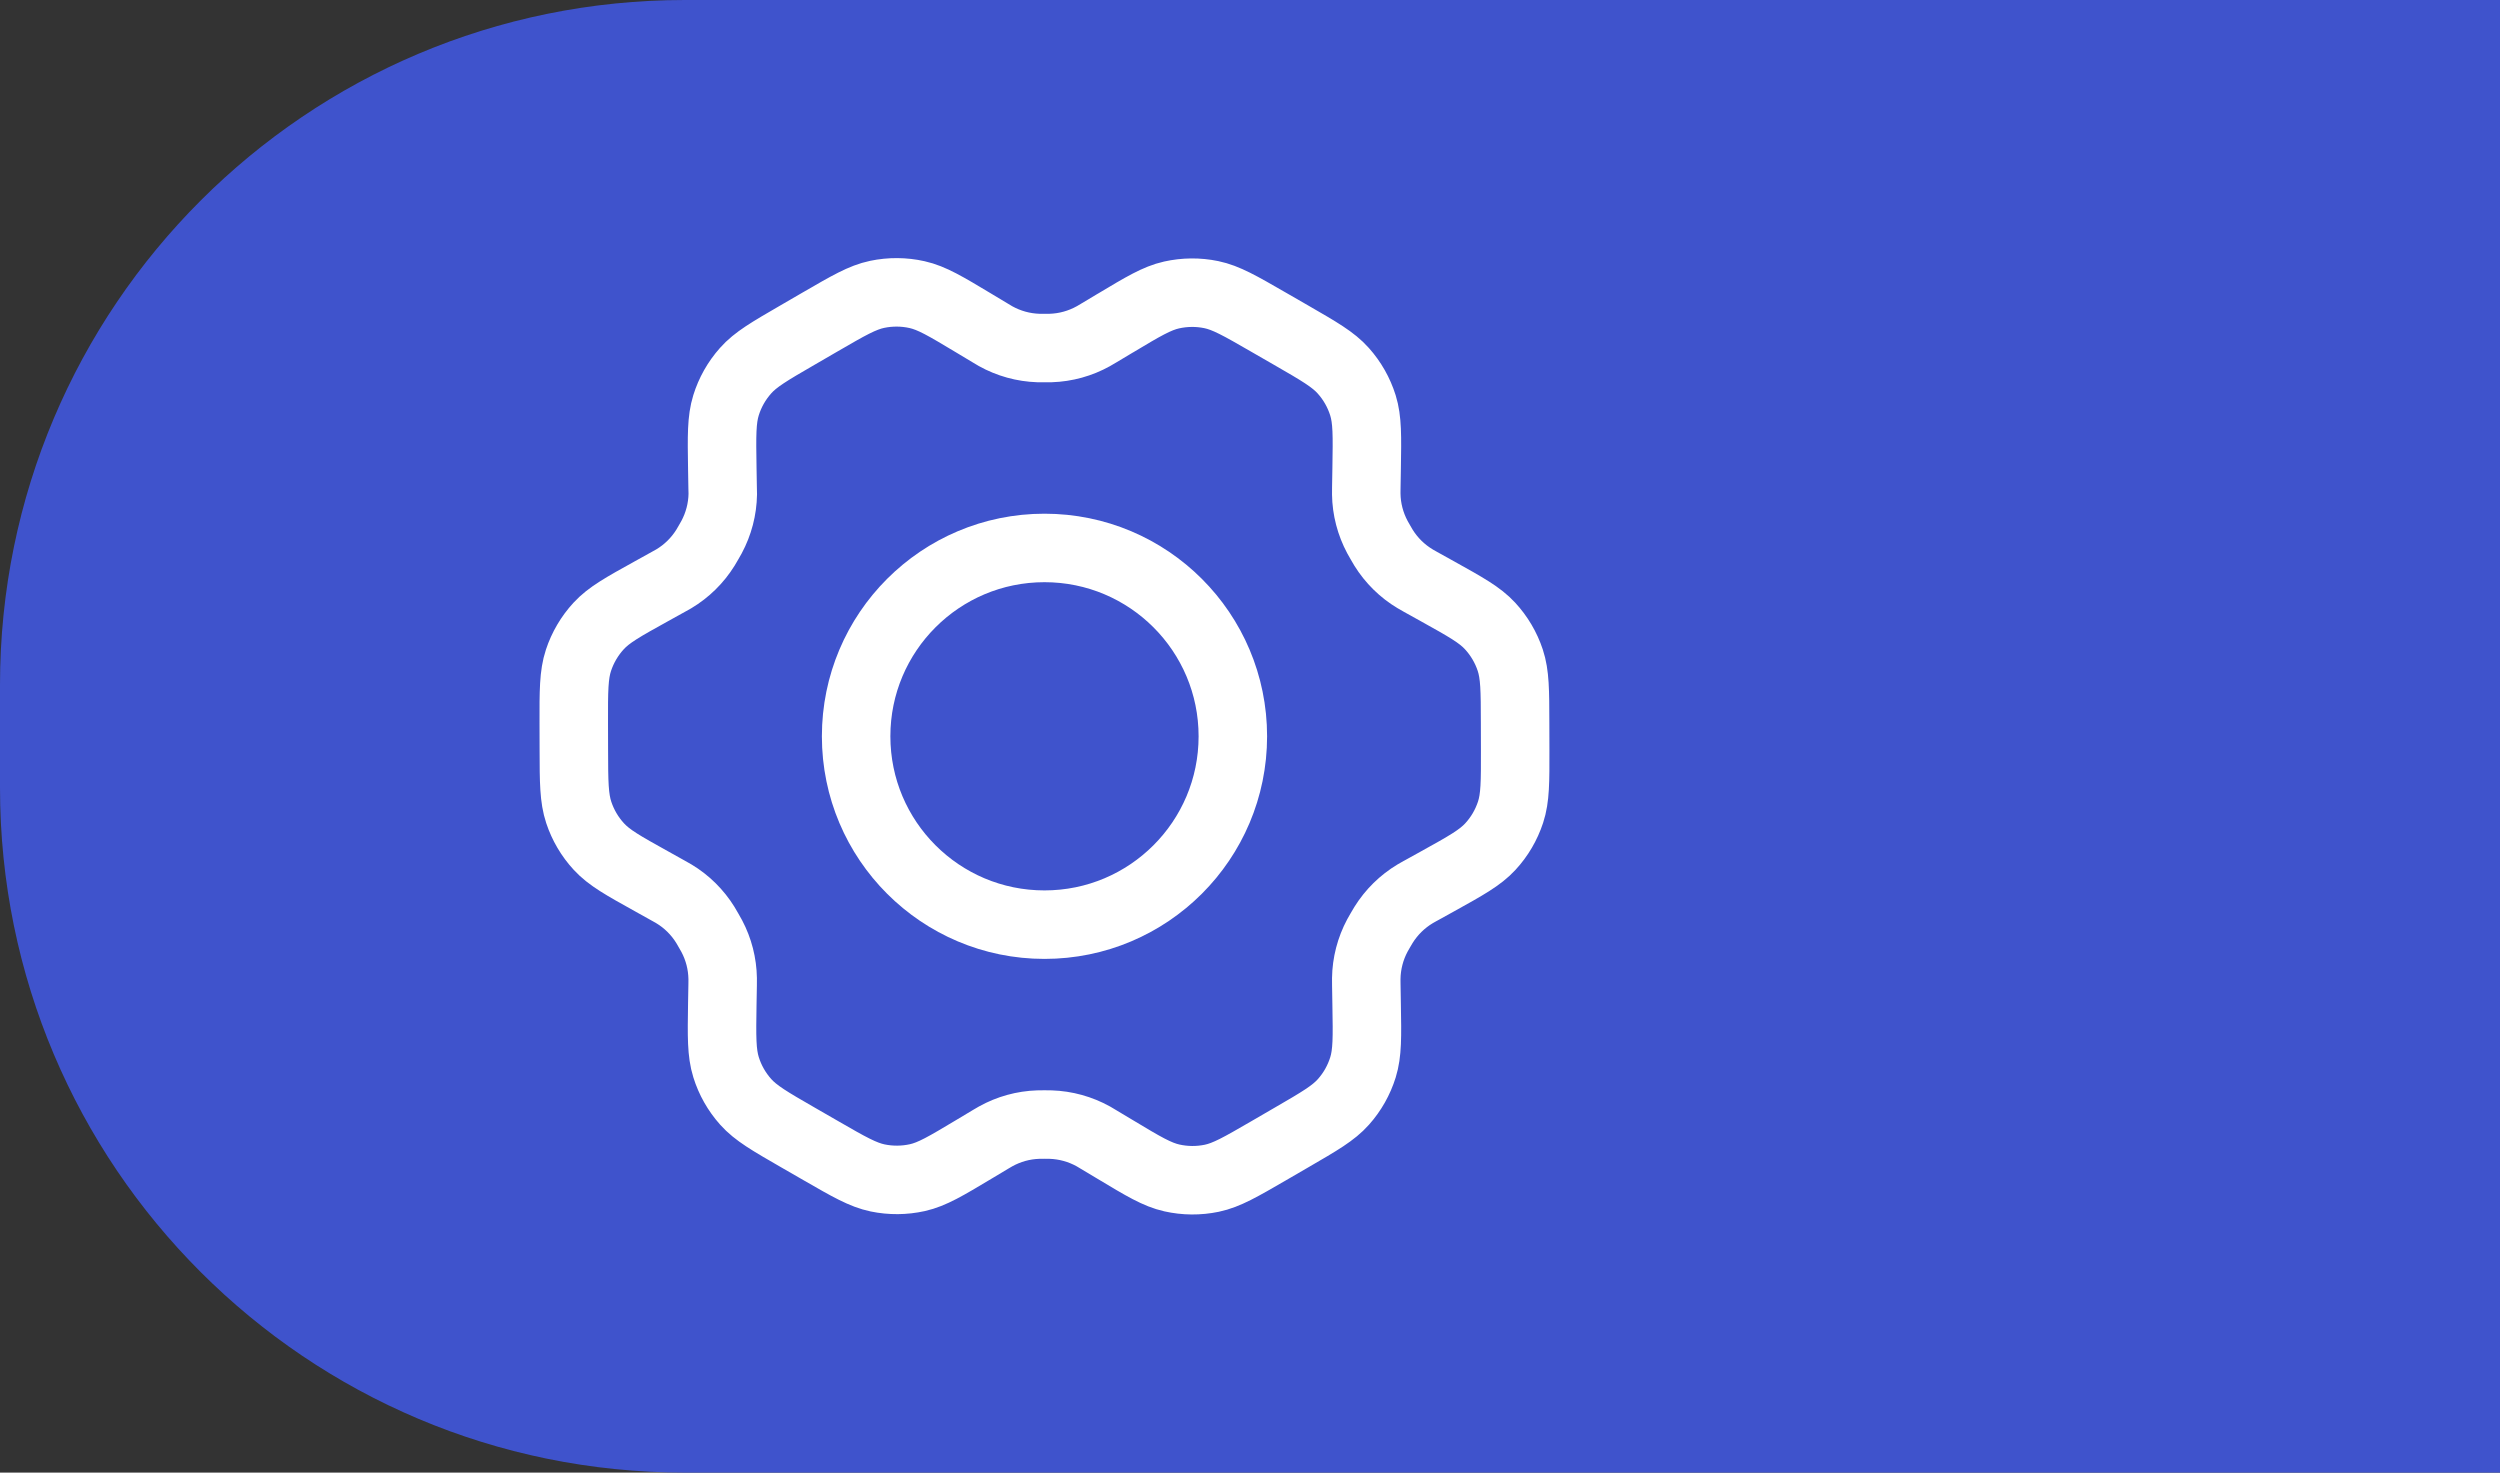 <?xml version="1.0" encoding="UTF-8"?> <svg xmlns="http://www.w3.org/2000/svg" width="73" height="43" viewBox="0 0 73 43" fill="none"><rect x="0" y="0" width="73" height="43" fill="#333333" stroke="none"/><path d="M0 20C0 8.954 8.954 0 20 0H73V43H20C8.954 43 0 34.046 0 23V20Z" fill="#3F53CC"></path><path d="M41.98 17.269L41.476 16.989C41.398 16.945 41.359 16.924 41.322 16.901C40.946 16.676 40.63 16.365 40.399 15.993C40.376 15.956 40.354 15.917 40.309 15.839C40.264 15.762 40.242 15.723 40.221 15.684C40.014 15.297 39.901 14.866 39.895 14.427C39.894 14.383 39.894 14.338 39.896 14.248L39.906 13.664C39.921 12.728 39.929 12.258 39.798 11.837C39.681 11.463 39.486 11.119 39.224 10.826C38.93 10.496 38.521 10.26 37.704 9.789L37.025 9.398C36.21 8.928 35.802 8.693 35.369 8.603C34.986 8.524 34.591 8.528 34.21 8.613C33.779 8.71 33.377 8.951 32.572 9.433L32.567 9.435L32.081 9.726C32.004 9.773 31.965 9.796 31.926 9.817C31.544 10.03 31.117 10.148 30.679 10.162C30.635 10.163 30.59 10.163 30.5 10.163C30.411 10.163 30.364 10.163 30.32 10.162C29.882 10.148 29.454 10.029 29.071 9.816C29.032 9.794 28.994 9.771 28.917 9.724L28.427 9.43C27.617 8.944 27.211 8.7 26.778 8.603C26.395 8.517 25.999 8.515 25.614 8.595C25.18 8.686 24.773 8.923 23.957 9.396L23.953 9.398L23.283 9.787L23.276 9.791C22.467 10.26 22.062 10.495 21.77 10.825C21.51 11.117 21.316 11.461 21.2 11.834C21.069 12.256 21.076 12.726 21.091 13.666L21.101 14.25C21.103 14.338 21.105 14.383 21.105 14.426C21.098 14.866 20.985 15.298 20.777 15.685C20.756 15.723 20.734 15.762 20.69 15.838C20.646 15.915 20.624 15.953 20.601 15.99C20.369 16.364 20.052 16.676 19.674 16.902C19.636 16.924 19.597 16.945 19.52 16.988L19.022 17.264C18.195 17.722 17.782 17.951 17.481 18.278C17.215 18.567 17.014 18.909 16.891 19.282C16.752 19.704 16.752 20.177 16.754 21.123L16.756 21.896C16.758 22.835 16.761 23.304 16.9 23.723C17.023 24.094 17.223 24.434 17.488 24.721C17.787 25.046 18.196 25.274 19.017 25.73L19.51 26.005C19.593 26.051 19.636 26.074 19.676 26.099C20.051 26.324 20.366 26.636 20.596 27.007C20.621 27.047 20.645 27.089 20.692 27.172C20.74 27.255 20.764 27.296 20.785 27.337C20.987 27.719 21.095 28.143 21.102 28.575C21.103 28.622 21.103 28.669 21.101 28.764L21.091 29.324C21.076 30.267 21.069 30.74 21.201 31.163C21.317 31.537 21.513 31.881 21.774 32.174C22.069 32.504 22.477 32.74 23.295 33.211L23.974 33.602C24.789 34.072 25.197 34.306 25.629 34.396C26.012 34.475 26.407 34.472 26.789 34.387C27.22 34.29 27.624 34.048 28.431 33.565L28.918 33.273C28.995 33.227 29.034 33.204 29.072 33.183C29.455 32.97 29.881 32.852 30.319 32.838C30.363 32.836 30.408 32.836 30.498 32.836C30.588 32.836 30.632 32.836 30.677 32.838C31.115 32.852 31.544 32.971 31.928 33.184C31.961 33.203 31.995 33.223 32.054 33.259L32.572 33.569C33.382 34.056 33.787 34.299 34.22 34.396C34.603 34.482 35 34.485 35.384 34.405C35.818 34.314 36.226 34.077 37.042 33.604L37.722 33.209C38.531 32.74 38.937 32.504 39.229 32.175C39.489 31.883 39.683 31.539 39.799 31.166C39.929 30.747 39.922 30.28 39.906 29.354L39.896 28.75C39.894 28.661 39.894 28.617 39.895 28.574C39.901 28.134 40.013 27.702 40.221 27.314C40.241 27.276 40.264 27.237 40.308 27.161C40.352 27.084 40.375 27.046 40.398 27.009C40.63 26.636 40.948 26.323 41.326 26.097C41.363 26.075 41.401 26.054 41.476 26.012L41.479 26.011L41.976 25.736C42.803 25.277 43.217 25.048 43.518 24.721C43.785 24.433 43.985 24.09 44.108 23.717C44.246 23.298 44.245 22.828 44.243 21.893L44.241 21.104C44.239 20.165 44.238 19.695 44.099 19.276C43.976 18.906 43.775 18.565 43.51 18.278C43.211 17.954 42.801 17.726 41.982 17.27L41.98 17.269Z" stroke="white" stroke-width="2" stroke-linecap="round" stroke-linejoin="round"></path><path d="M24.999 21.5C24.999 24.538 27.461 27 30.499 27C33.537 27 35.999 24.538 35.999 21.5C35.999 18.462 33.537 16 30.499 16C27.461 16 24.999 18.462 24.999 21.5Z" stroke="white" stroke-width="2" stroke-linecap="round" stroke-linejoin="round"></path></svg> 